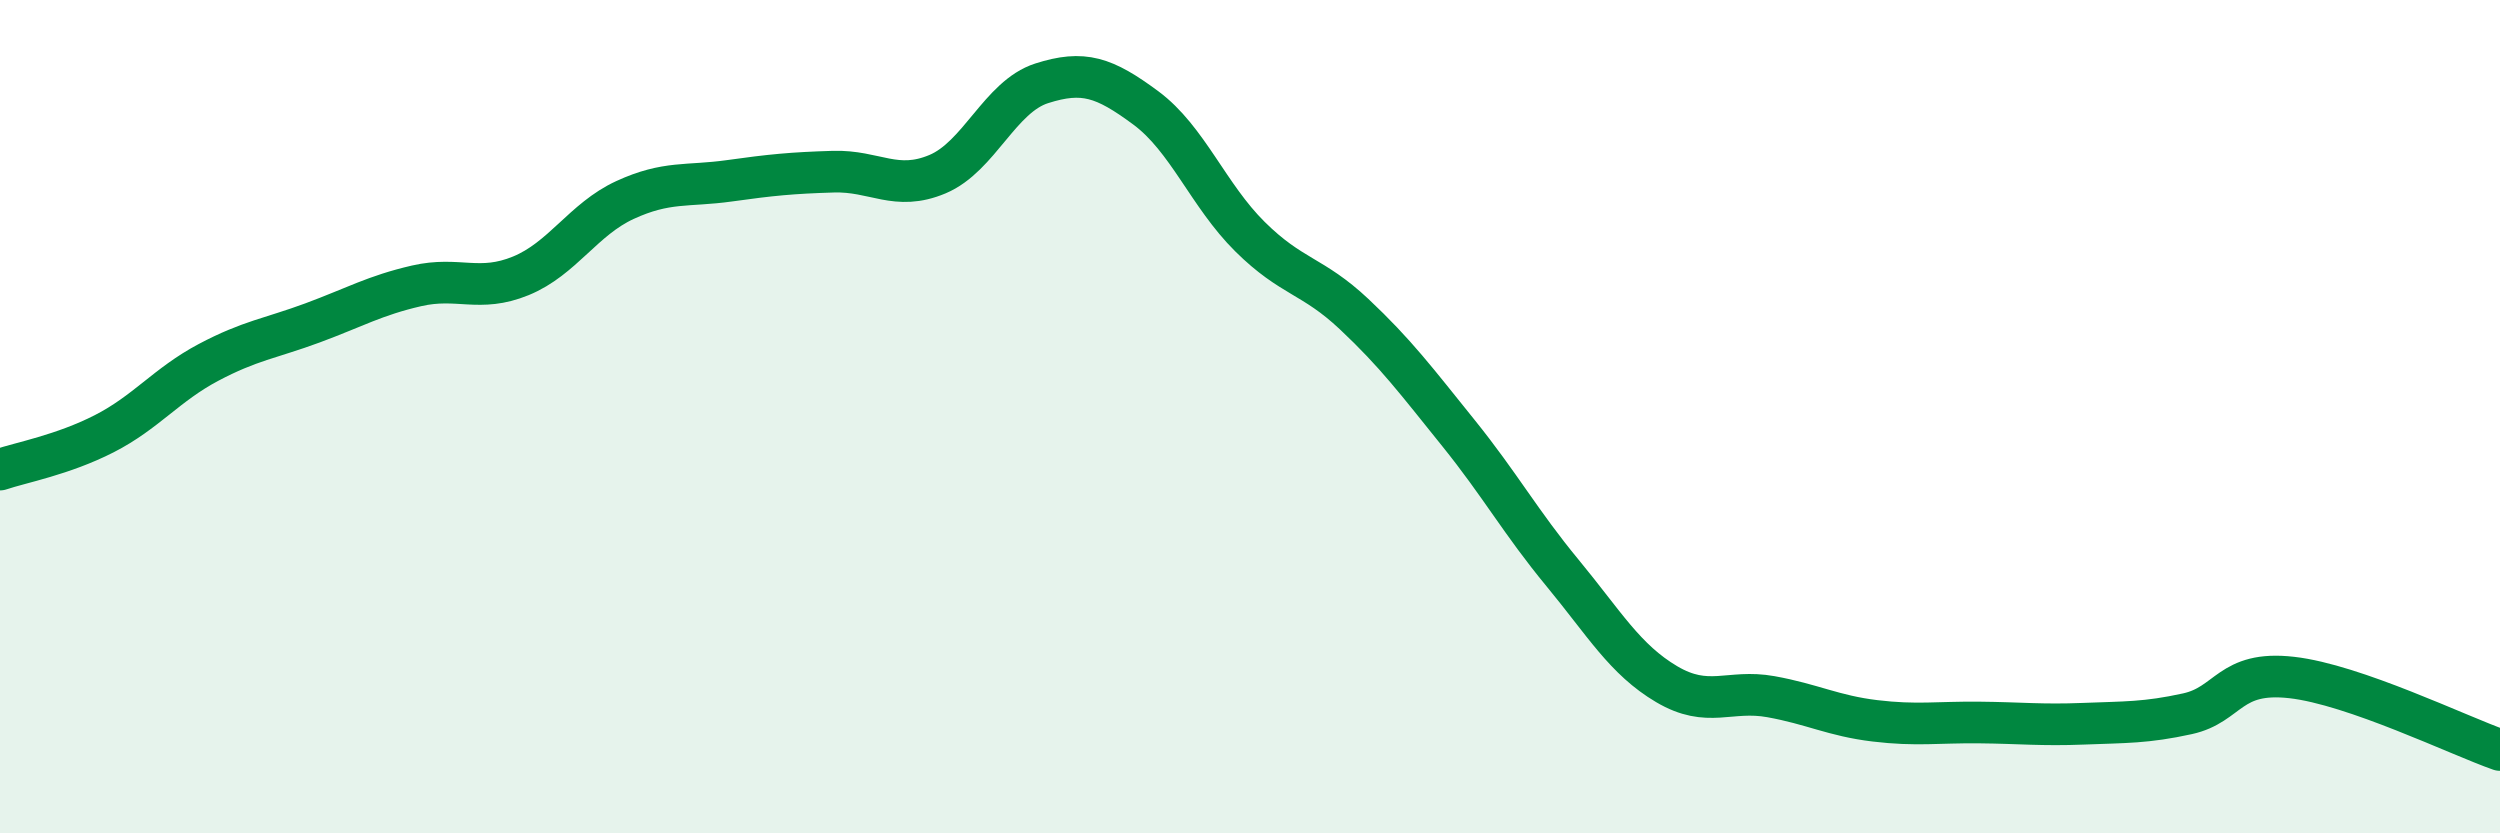 
    <svg width="60" height="20" viewBox="0 0 60 20" xmlns="http://www.w3.org/2000/svg">
      <path
        d="M 0,11.27 C 0.5,11.1 1.5,10.92 2.5,10.41 C 3.5,9.9 4,9.23 5,8.7 C 6,8.17 6.5,8.12 7.5,7.75 C 8.5,7.38 9,7.09 10,6.86 C 11,6.63 11.5,7.03 12.5,6.62 C 13.5,6.21 14,5.26 15,4.8 C 16,4.34 16.5,4.48 17.5,4.34 C 18.5,4.2 19,4.15 20,4.12 C 21,4.09 21.5,4.6 22.5,4.18 C 23.5,3.76 24,2.32 25,2 C 26,1.68 26.5,1.85 27.5,2.59 C 28.5,3.33 29,4.69 30,5.68 C 31,6.67 31.5,6.6 32.5,7.54 C 33.5,8.48 34,9.15 35,10.39 C 36,11.63 36.5,12.54 37.5,13.75 C 38.5,14.96 39,15.83 40,16.42 C 41,17.01 41.5,16.54 42.5,16.72 C 43.5,16.9 44,17.18 45,17.3 C 46,17.42 46.5,17.33 47.5,17.34 C 48.5,17.35 49,17.41 50,17.37 C 51,17.33 51.5,17.35 52.5,17.13 C 53.5,16.91 53.5,16.09 55,16.26 C 56.5,16.43 59,17.65 60,18L60 20L0 20Z"
        fill="#008740"
        opacity="0.1"
        stroke-linecap="round"
        stroke-linejoin="round"
      />
      <path
        d="M 0,11.27 C 0.5,11.1 1.5,10.92 2.5,10.41 C 3.5,9.9 4,9.23 5,8.7 C 6,8.17 6.5,8.12 7.5,7.75 C 8.5,7.38 9,7.09 10,6.86 C 11,6.63 11.5,7.03 12.5,6.62 C 13.5,6.21 14,5.26 15,4.8 C 16,4.34 16.5,4.48 17.5,4.34 C 18.5,4.2 19,4.15 20,4.12 C 21,4.09 21.5,4.6 22.5,4.18 C 23.5,3.76 24,2.32 25,2 C 26,1.68 26.5,1.85 27.5,2.59 C 28.5,3.33 29,4.69 30,5.68 C 31,6.67 31.5,6.6 32.5,7.54 C 33.5,8.48 34,9.15 35,10.39 C 36,11.63 36.5,12.54 37.5,13.75 C 38.5,14.96 39,15.83 40,16.42 C 41,17.01 41.5,16.54 42.5,16.72 C 43.5,16.9 44,17.18 45,17.3 C 46,17.42 46.5,17.33 47.5,17.34 C 48.5,17.35 49,17.41 50,17.37 C 51,17.33 51.5,17.35 52.5,17.13 C 53.5,16.91 53.5,16.09 55,16.26 C 56.5,16.43 59,17.65 60,18"
        stroke="#008740"
        stroke-width="1"
        fill="none"
        stroke-linecap="round"
        stroke-linejoin="round"
      />
    </svg>
  